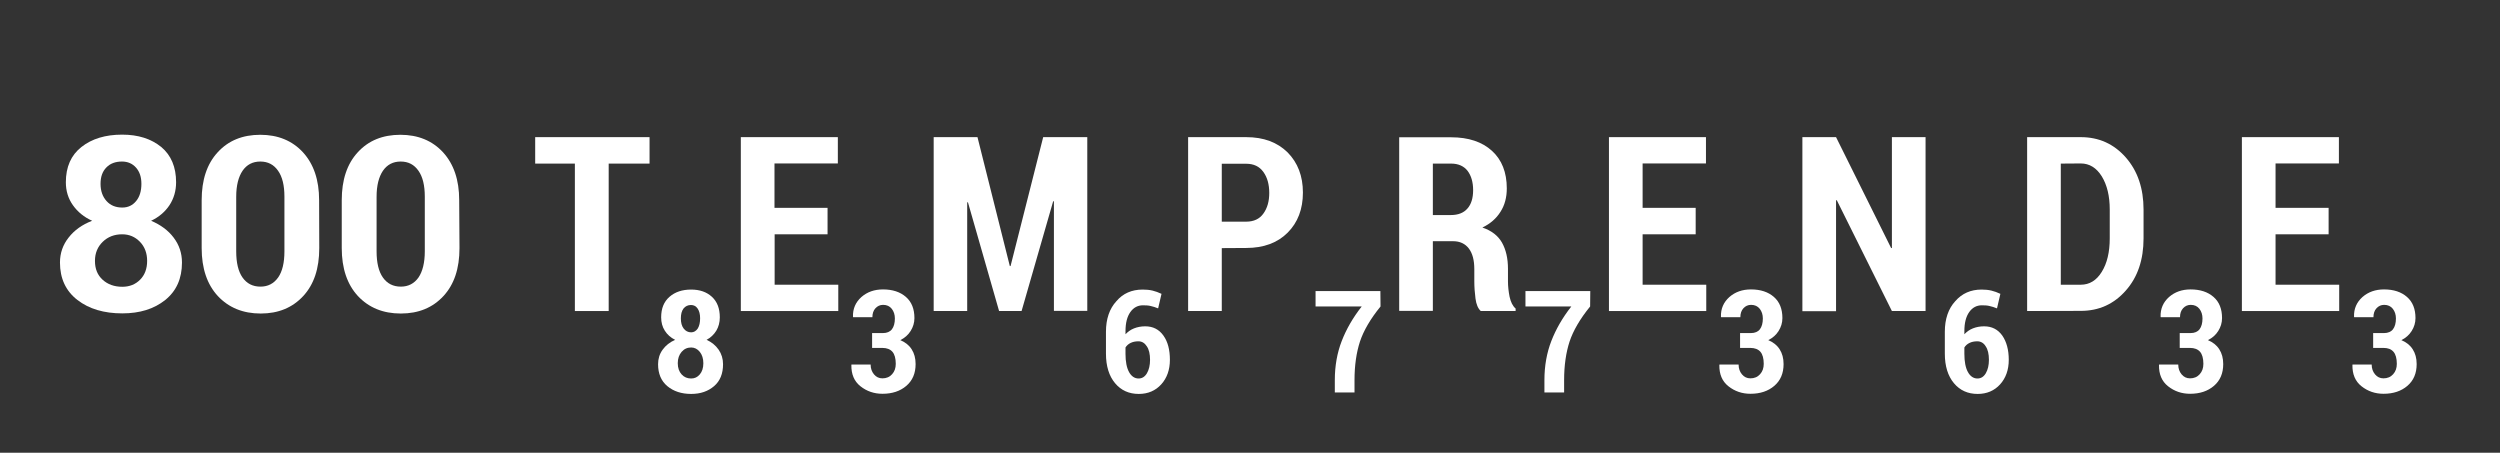 <?xml version="1.0" encoding="utf-8"?>
<!-- Generator: Adobe Illustrator 22.1.0, SVG Export Plug-In . SVG Version: 6.00 Build 0)  -->
<svg version="1.1" id="Capa_1" xmlns="http://www.w3.org/2000/svg" xmlns:xlink="http://www.w3.org/1999/xlink" x="0px" y="0px"
	 viewBox="0 0 1700.8 308" style="enable-background:new 0 0 1700.8 308;" xml:space="preserve">
<rect x="0" y="0" width="1700.8" height="308" fill="#333333" stroke="none"/>
<style type="text/css">
	.st0{fill:#FFFFFF;}
</style>
<g>
	<path class="st0" d="M119.8,124c0,5.8-1.5,11-4.5,15.6c-3,4.5-7.2,8.1-12.5,10.6c6.4,2.7,11.6,6.5,15.3,11.4c3.8,5,5.7,10.6,5.7,17
		c0,10.9-3.8,19.4-11.4,25.5c-7.6,6.1-17.3,9.1-29.2,9.1c-12.4,0-22.6-3-30.5-9.1s-11.9-14.6-11.9-25.5c0-6.4,2-12.1,5.9-17
		c3.9-5,9.2-8.8,16-11.4c-5.6-2.5-9.9-6.1-13.1-10.6c-3.2-4.5-4.8-9.7-4.8-15.6c0-10.4,3.5-18.4,10.6-24c7.1-5.6,16.3-8.4,27.7-8.4
		c10.9,0,19.7,2.8,26.6,8.4C116.4,105.6,119.8,113.6,119.8,124z M100.1,177.5c0-5.2-1.6-9.6-4.9-13c-3.3-3.4-7.3-5.1-12.1-5.1
		c-5.3,0-9.7,1.7-13.2,5.1c-3.5,3.4-5.3,7.7-5.3,13c0,5.4,1.7,9.6,5.2,12.8c3.5,3.2,8,4.8,13.4,4.8c4.9,0,8.9-1.6,12.1-4.8
		C98.5,187.1,100.1,182.8,100.1,177.5z M96.2,125.1c0-4.7-1.2-8.3-3.7-11.1c-2.4-2.7-5.6-4.1-9.5-4.1c-4.4,0-8,1.3-10.6,4
		c-2.7,2.7-4,6.4-4,11.2c0,4.8,1.4,8.7,4.1,11.7c2.7,3,6.3,4.4,10.7,4.4c3.9,0,7-1.5,9.4-4.4C95,133.9,96.2,130,96.2,125.1z"/>
	<path class="st0" d="M217.2,168.8c0,13.9-3.6,24.7-10.9,32.6c-7.3,7.9-16.9,11.9-28.9,11.9c-12.1,0-21.8-4-29.2-11.9
		c-7.3-7.9-11-18.8-11-32.6v-32.6c0-13.8,3.6-24.7,10.9-32.6c7.3-8,17-11.9,29-11.9c12,0,21.7,4,29,11.9c7.3,8,11,18.8,11,32.6
		L217.2,168.8L217.2,168.8z M193.5,133.8c0-7.6-1.4-13.5-4.3-17.6c-2.9-4.2-6.9-6.3-12.1-6.3c-5.2,0-9.2,2.1-12.1,6.3
		c-2.8,4.2-4.3,10-4.3,17.6V171c0,7.7,1.4,13.7,4.3,17.8c2.9,4.1,6.9,6.2,12.2,6.2c5.1,0,9.1-2.1,12-6.2s4.3-10.1,4.3-17.8
		L193.5,133.8L193.5,133.8z"/>
	<path class="st0" d="M312.6,168.8c0,13.9-3.6,24.7-10.9,32.6c-7.3,7.9-16.9,11.9-29,11.9c-12.1,0-21.8-4-29.2-11.9
		c-7.3-7.9-11-18.8-11-32.6v-32.6c0-13.8,3.6-24.7,10.9-32.6c7.3-8,17-11.9,29-11.9c12,0,21.7,4,29,11.9c7.3,8,11,18.8,11,32.6
		L312.6,168.8L312.6,168.8z M289,133.8c0-7.6-1.4-13.5-4.3-17.6c-2.9-4.2-6.9-6.3-12.1-6.3c-5.2,0-9.2,2.1-12.1,6.3
		c-2.8,4.2-4.3,10-4.3,17.6V171c0,7.7,1.4,13.7,4.3,17.8c2.9,4.1,6.9,6.2,12.2,6.2c5.1,0,9.1-2.1,12-6.2c2.8-4.1,4.3-10.1,4.3-17.8
		L289,133.8L289,133.8z"/>
	<path class="st0" d="M441.9,111.3h-27.8v100.3h-23V111.3h-27V93.3h77.8V111.3z"/>
	<path class="st0" d="M489.7,215.9c0,3.4-0.8,6.4-2.4,9.1c-1.6,2.6-3.8,4.7-6.6,6.2c3.4,1.5,6.2,3.8,8.2,6.7c2,2.9,3,6.2,3,9.9
		c0,6.4-2,11.4-6.1,14.9c-4.1,3.5-9.2,5.3-15.6,5.3c-6.6,0-12-1.8-16.2-5.3s-6.3-8.5-6.3-14.9c0-3.7,1-7,3.1-9.9
		c2.1-2.9,4.9-5.1,8.5-6.7c-3-1.5-5.3-3.5-7-6.2c-1.7-2.6-2.5-5.7-2.5-9.1c0-6.1,1.9-10.7,5.7-14c3.8-3.3,8.7-4.9,14.7-4.9
		c5.8,0,10.5,1.6,14.1,4.9C487.9,205.2,489.7,209.8,489.7,215.9z M478.5,247.1c0-3.1-0.8-5.7-2.4-7.7c-1.6-2-3.6-3-5.9-3
		c-2.6,0-4.8,1-6.5,3c-1.7,2-2.6,4.5-2.6,7.7c0,3.2,0.9,5.7,2.6,7.6c1.7,1.9,3.9,2.8,6.5,2.8c2.4,0,4.3-0.9,5.9-2.8
		C477.7,252.8,478.5,250.3,478.5,247.1z M476.3,216.5c0-2.8-0.6-5-1.7-6.6c-1.1-1.6-2.6-2.4-4.5-2.4c-2.1,0-3.8,0.8-5.1,2.4
		c-1.2,1.6-1.8,3.8-1.8,6.7c0,2.9,0.6,5.2,1.9,6.9c1.3,1.7,3,2.6,5.1,2.6c1.9,0,3.3-0.9,4.5-2.6
		C475.8,221.7,476.3,219.4,476.3,216.5z"/>
	<path class="st0" d="M563.1,159.4h-36.1v34.3h43.3v17.9H504V93.3h66v17.9h-43.1v30.2h36.1V159.4z"/>
	<path class="st0" d="M600.7,226.6c2.7,0,4.8-0.9,6.1-2.6s2-4.2,2-7.3c0-2.6-0.7-4.8-2.1-6.6c-1.4-1.8-3.4-2.7-5.9-2.7
		c-2.1,0-3.8,0.8-5.2,2.3c-1.4,1.5-2.1,3.6-2.1,6.1h-13.1l-0.1-0.3c-0.2-5.4,1.8-9.9,5.7-13.4c4-3.5,8.9-5.2,14.7-5.2
		c6.5,0,11.7,1.7,15.6,5.1c3.9,3.4,5.8,8.2,5.8,14.4c0,3.2-0.9,6.1-2.6,8.8c-1.7,2.7-4,4.7-7,6.2c3.3,1.4,5.9,3.4,7.7,6.2
		c1.8,2.8,2.7,6.1,2.7,10.1c0,6.3-2.1,11.2-6.3,14.8c-4.2,3.6-9.6,5.4-16.2,5.4c-5.7,0-10.7-1.7-15-5.1c-4.3-3.4-6.3-8.2-6.2-14.5
		l0.1-0.3h13c0,2.7,0.8,4.9,2.3,6.7c1.5,1.8,3.4,2.7,5.7,2.7c2.7,0,4.9-0.9,6.6-2.8c1.7-1.9,2.5-4.2,2.5-7.1c0-3.7-0.8-6.5-2.3-8.2
		s-3.8-2.6-6.8-2.6h-7v-10.1H600.7z"/>
	<path class="st0" d="M687,181h0.5l22.2-87.7h30v118.2h-22.7v-74.5l-0.5-0.1L695,211.6h-15.3l-21.2-74l-0.5,0.1v73.9h-22.8V93.3H665
		L687,181z"/>
	<path class="st0" d="M777.4,197c2.4,0,4.6,0.2,6.7,0.7c2,0.5,4,1.2,6.1,2.2l-2.3,9.9c-1.8-0.7-3.5-1.3-5-1.6
		c-1.5-0.4-3.3-0.5-5.3-0.5c-3.5,0-6.4,1.5-8.6,4.6s-3.3,7.4-3.3,13v2.1c1.6-1.7,3.5-3.1,5.8-4c2.3-0.9,4.8-1.4,7.6-1.4
		c5.3,0,9.4,2.1,12.4,6.3s4.4,9.7,4.4,16.5s-2,12.4-5.9,16.7s-9,6.5-15.3,6.5c-6.6,0-12-2.4-16.1-7.3s-6.2-11.6-6.2-20.1v-14.9
		c0-8.7,2.4-15.7,7.1-20.8C764,199.6,770,197,777.4,197z M774.5,232.2c-2.1,0-3.9,0.4-5.3,1.1c-1.5,0.7-2.7,1.8-3.5,3.1v4.3
		c0,5.3,0.8,9.5,2.4,12.4c1.6,2.9,3.8,4.4,6.5,4.4c2.4,0,4.3-1.2,5.7-3.6c1.4-2.4,2.1-5.5,2.1-9.1c0-3.9-0.7-7-2.2-9.2
		C778.8,233.4,776.9,232.2,774.5,232.2z"/>
	<path class="st0" d="M831.2,168.8v42.8h-22.9V93.3h39.5c11.9,0,21.2,3.5,28.2,10.4c6.9,7,10.4,16.1,10.4,27.3
		c0,11.3-3.5,20.4-10.4,27.3s-16.3,10.4-28.2,10.4L831.2,168.8L831.2,168.8z M831.2,150.8h16.6c5.1,0,9.1-1.8,11.7-5.5
		c2.7-3.7,4-8.4,4-14c0-5.8-1.3-10.6-4-14.3c-2.7-3.8-6.6-5.6-11.7-5.6h-16.6V150.8z"/>
	<path class="st0" d="M939.2,208.5c-6.9,8.5-11.5,16.4-14,23.9c-2.4,7.4-3.7,16.1-3.7,26.2v8.4h-13.4v-8.4c0-9.7,1.6-18.6,4.7-26.6
		c3.1-8,7.6-15.9,13.6-23.5H895V198h44.1L939.2,208.5L939.2,208.5z"/>
	<path class="st0" d="M974.8,164.1v47.4h-22.9V93.4h35.4c11.7,0,21,3.1,27.7,9.2c6.7,6.1,10.1,14.6,10.1,25.6
		c0,6.1-1.4,11.4-4.3,15.9c-2.8,4.5-6.9,8.1-12.3,10.7c6.2,2.1,10.6,5.5,13.3,10.2c2.7,4.8,4.1,10.7,4.1,17.9v8.6
		c0,3.3,0.4,6.8,1.1,10.4c0.8,3.6,2.1,6.3,4.1,8v1.7h-23.7c-1.9-1.7-3.1-4.6-3.6-8.5c-0.5-3.9-0.8-7.8-0.8-11.7v-8.3
		c0-6-1.2-10.7-3.7-14s-6.1-5-10.7-5L974.8,164.1L974.8,164.1z M974.8,146.3h12.3c4.9,0,8.7-1.5,11.2-4.4c2.6-2.9,3.9-7.1,3.9-12.5
		c0-5.5-1.3-9.9-3.8-13.2c-2.5-3.2-6.3-4.9-11.1-4.9h-12.5L974.8,146.3L974.8,146.3z"/>
	<path class="st0" d="M1081.8,208.5c-6.9,8.5-11.5,16.4-14,23.9c-2.4,7.4-3.7,16.1-3.7,26.2v8.4h-13.4v-8.4c0-9.7,1.6-18.6,4.7-26.6
		c3.1-8,7.6-15.9,13.6-23.5h-31.2V198h44.1L1081.8,208.5L1081.8,208.5z"/>
	<path class="st0" d="M1153.6,159.4h-36.1v34.3h43.3v17.9h-66.2V93.3h66v17.9h-43.1v30.2h36.1V159.4z"/>
	<path class="st0" d="M1191.2,226.6c2.7,0,4.8-0.9,6.1-2.6s2-4.2,2-7.3c0-2.6-0.7-4.8-2.1-6.6c-1.4-1.8-3.4-2.7-5.9-2.7
		c-2.1,0-3.8,0.8-5.2,2.3c-1.4,1.5-2.1,3.6-2.1,6.1h-13.1l-0.1-0.3c-0.2-5.4,1.8-9.9,5.7-13.4c4-3.5,8.9-5.2,14.7-5.2
		c6.5,0,11.7,1.7,15.6,5.1c3.9,3.4,5.8,8.2,5.8,14.4c0,3.2-0.9,6.1-2.6,8.8c-1.7,2.7-4,4.7-7,6.2c3.3,1.4,5.9,3.4,7.7,6.2
		c1.8,2.8,2.7,6.1,2.7,10.1c0,6.3-2.1,11.2-6.3,14.8c-4.2,3.6-9.6,5.4-16.2,5.4c-5.7,0-10.7-1.7-15-5.1c-4.3-3.4-6.3-8.2-6.2-14.5
		l0.1-0.3h13c0,2.7,0.8,4.9,2.3,6.7c1.5,1.8,3.4,2.7,5.7,2.7c2.7,0,4.9-0.9,6.6-2.8c1.7-1.9,2.5-4.2,2.5-7.1c0-3.7-0.8-6.5-2.3-8.2
		s-3.8-2.6-6.8-2.6h-7v-10.1H1191.2z"/>
	<path class="st0" d="M1310,211.6h-22.9l-37.5-75.4l-0.5,0.1v75.4h-22.9V93.3h22.9l37.5,75.5l0.5-0.1V93.3h22.9V211.6z"/>
	<path class="st0" d="M1348.1,197c2.4,0,4.6,0.2,6.7,0.7c2,0.5,4,1.2,6.1,2.2l-2.3,9.9c-1.8-0.7-3.5-1.3-5-1.6
		c-1.5-0.4-3.3-0.5-5.3-0.5c-3.5,0-6.4,1.5-8.6,4.6s-3.3,7.4-3.3,13v2.1c1.6-1.7,3.5-3.1,5.8-4c2.3-0.9,4.8-1.4,7.6-1.4
		c5.3,0,9.4,2.1,12.4,6.3c2.9,4.2,4.4,9.7,4.4,16.5s-2,12.4-5.9,16.7s-9,6.5-15.3,6.5c-6.6,0-12-2.4-16.1-7.3
		c-4.1-4.9-6.2-11.6-6.2-20.1v-14.9c0-8.7,2.4-15.7,7.1-20.8C1334.8,199.6,1340.8,197,1348.1,197z M1345.2,232.2
		c-2.1,0-3.9,0.4-5.3,1.1c-1.5,0.7-2.7,1.8-3.5,3.1v4.3c0,5.3,0.8,9.5,2.4,12.4c1.6,2.9,3.8,4.4,6.5,4.4c2.4,0,4.3-1.2,5.7-3.6
		c1.4-2.4,2.1-5.5,2.1-9.1c0-3.9-0.7-7-2.2-9.2C1349.6,233.4,1347.6,232.2,1345.2,232.2z"/>
	<path class="st0" d="M1379.1,211.6V93.3h36.5c12.3,0,22.5,4.6,30.6,13.8c8.1,9.2,12.1,21.1,12.1,35.5v19.6c0,14.5-4,26.4-12.1,35.5
		c-8.1,9.2-18.3,13.8-30.6,13.8L1379.1,211.6L1379.1,211.6z M1402,111.3v82.4h13.6c5.9,0,10.7-2.9,14.3-8.8
		c3.6-5.8,5.4-13.4,5.4-22.7v-19.7c0-9.1-1.8-16.6-5.4-22.5c-3.6-5.8-8.4-8.8-14.3-8.8L1402,111.3L1402,111.3z"/>
	<path class="st0" d="M1490.3,226.6c2.7,0,4.8-0.9,6.1-2.6s2-4.2,2-7.3c0-2.6-0.7-4.8-2.1-6.6c-1.4-1.8-3.4-2.7-5.9-2.7
		c-2.1,0-3.8,0.8-5.2,2.3c-1.4,1.5-2.1,3.6-2.1,6.1h-13.1l-0.1-0.3c-0.2-5.4,1.8-9.9,5.7-13.4c4-3.5,8.9-5.2,14.7-5.2
		c6.5,0,11.7,1.7,15.6,5.1c3.9,3.4,5.8,8.2,5.8,14.4c0,3.2-0.9,6.1-2.6,8.8c-1.7,2.7-4,4.7-7,6.2c3.3,1.4,5.9,3.4,7.7,6.2
		c1.8,2.8,2.7,6.1,2.7,10.1c0,6.3-2.1,11.2-6.3,14.8c-4.2,3.6-9.6,5.4-16.2,5.4c-5.7,0-10.7-1.7-15-5.1c-4.3-3.4-6.3-8.2-6.2-14.5
		l0.1-0.3h13c0,2.7,0.8,4.9,2.3,6.7c1.5,1.8,3.4,2.7,5.7,2.7c2.7,0,4.9-0.9,6.6-2.8c1.7-1.9,2.5-4.2,2.5-7.1c0-3.7-0.8-6.5-2.3-8.2
		s-3.8-2.6-6.8-2.6h-7v-10.1H1490.3z"/>
	<path class="st0" d="M1584.2,159.4h-36.1v34.3h43.3v17.9h-66.2V93.3h66v17.9h-43.1v30.2h36.1V159.4z"/>
	<path class="st0" d="M1621.9,226.6c2.7,0,4.8-0.9,6.1-2.6s2-4.2,2-7.3c0-2.6-0.7-4.8-2.1-6.6c-1.4-1.8-3.4-2.7-5.9-2.7
		c-2.1,0-3.8,0.8-5.2,2.3c-1.4,1.5-2.1,3.6-2.1,6.1h-13.1l-0.1-0.3c-0.2-5.4,1.8-9.9,5.7-13.4c4-3.5,8.9-5.2,14.7-5.2
		c6.5,0,11.7,1.7,15.6,5.1c3.9,3.4,5.8,8.2,5.8,14.4c0,3.2-0.9,6.1-2.6,8.8c-1.7,2.7-4,4.7-7,6.2c3.3,1.4,5.9,3.4,7.7,6.2
		c1.8,2.8,2.7,6.1,2.7,10.1c0,6.3-2.1,11.2-6.3,14.8c-4.2,3.6-9.6,5.4-16.2,5.4c-5.7,0-10.7-1.7-15-5.1c-4.3-3.4-6.3-8.2-6.2-14.5
		l0.1-0.3h13c0,2.7,0.8,4.9,2.3,6.7c1.5,1.8,3.4,2.7,5.7,2.7c2.7,0,4.9-0.9,6.6-2.8c1.7-1.9,2.5-4.2,2.5-7.1c0-3.7-0.8-6.5-2.3-8.2
		c-1.6-1.8-3.8-2.6-6.8-2.6h-7v-10.1H1621.9z"/>
</g>
</svg>
